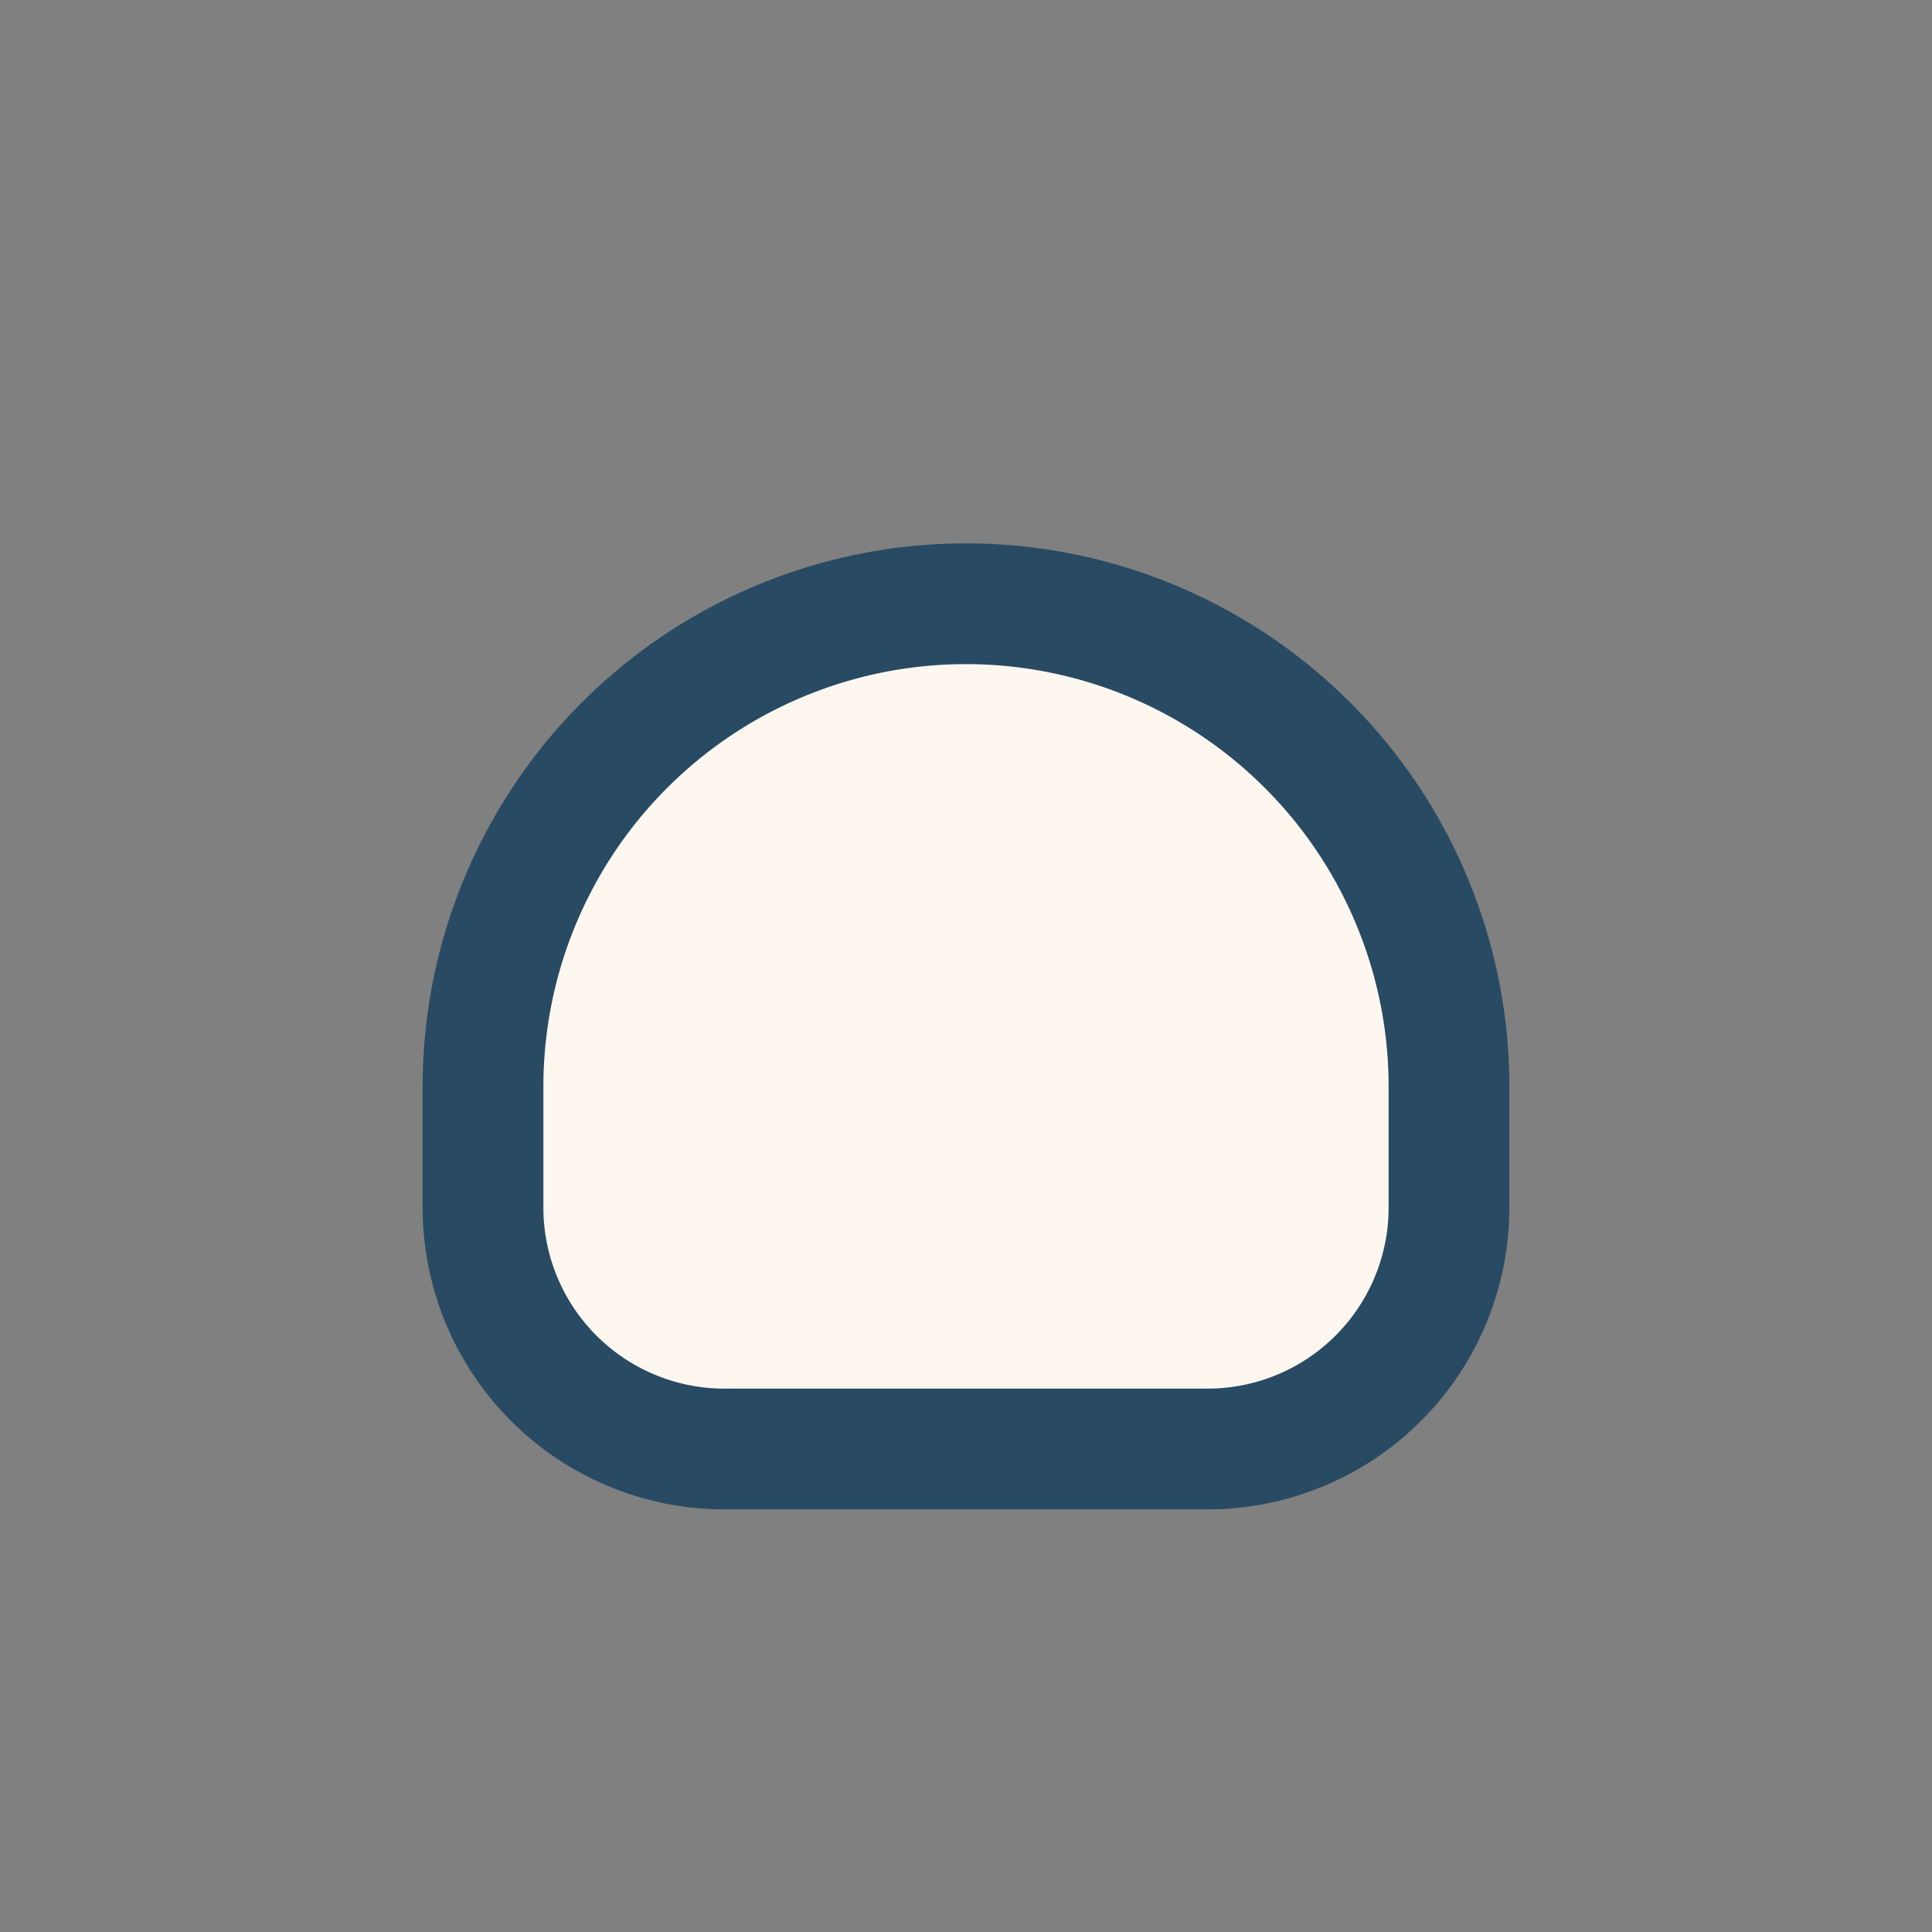 <?xml version="1.0" encoding="UTF-8"?>
<svg xmlns="http://www.w3.org/2000/svg" width="32" height="32" viewBox="0 0 32 32"><rect x="0" y="0" width="32" height="32" fill="#808080" stroke="none"/><path d="M8 18a8 8 0 0 1 16 0v2a4 4 0 0 1-4 4h-8a4 4 0 0 1-4-4z" fill="#FDF7F0" stroke="#284B63" stroke-width="2"/></svg>